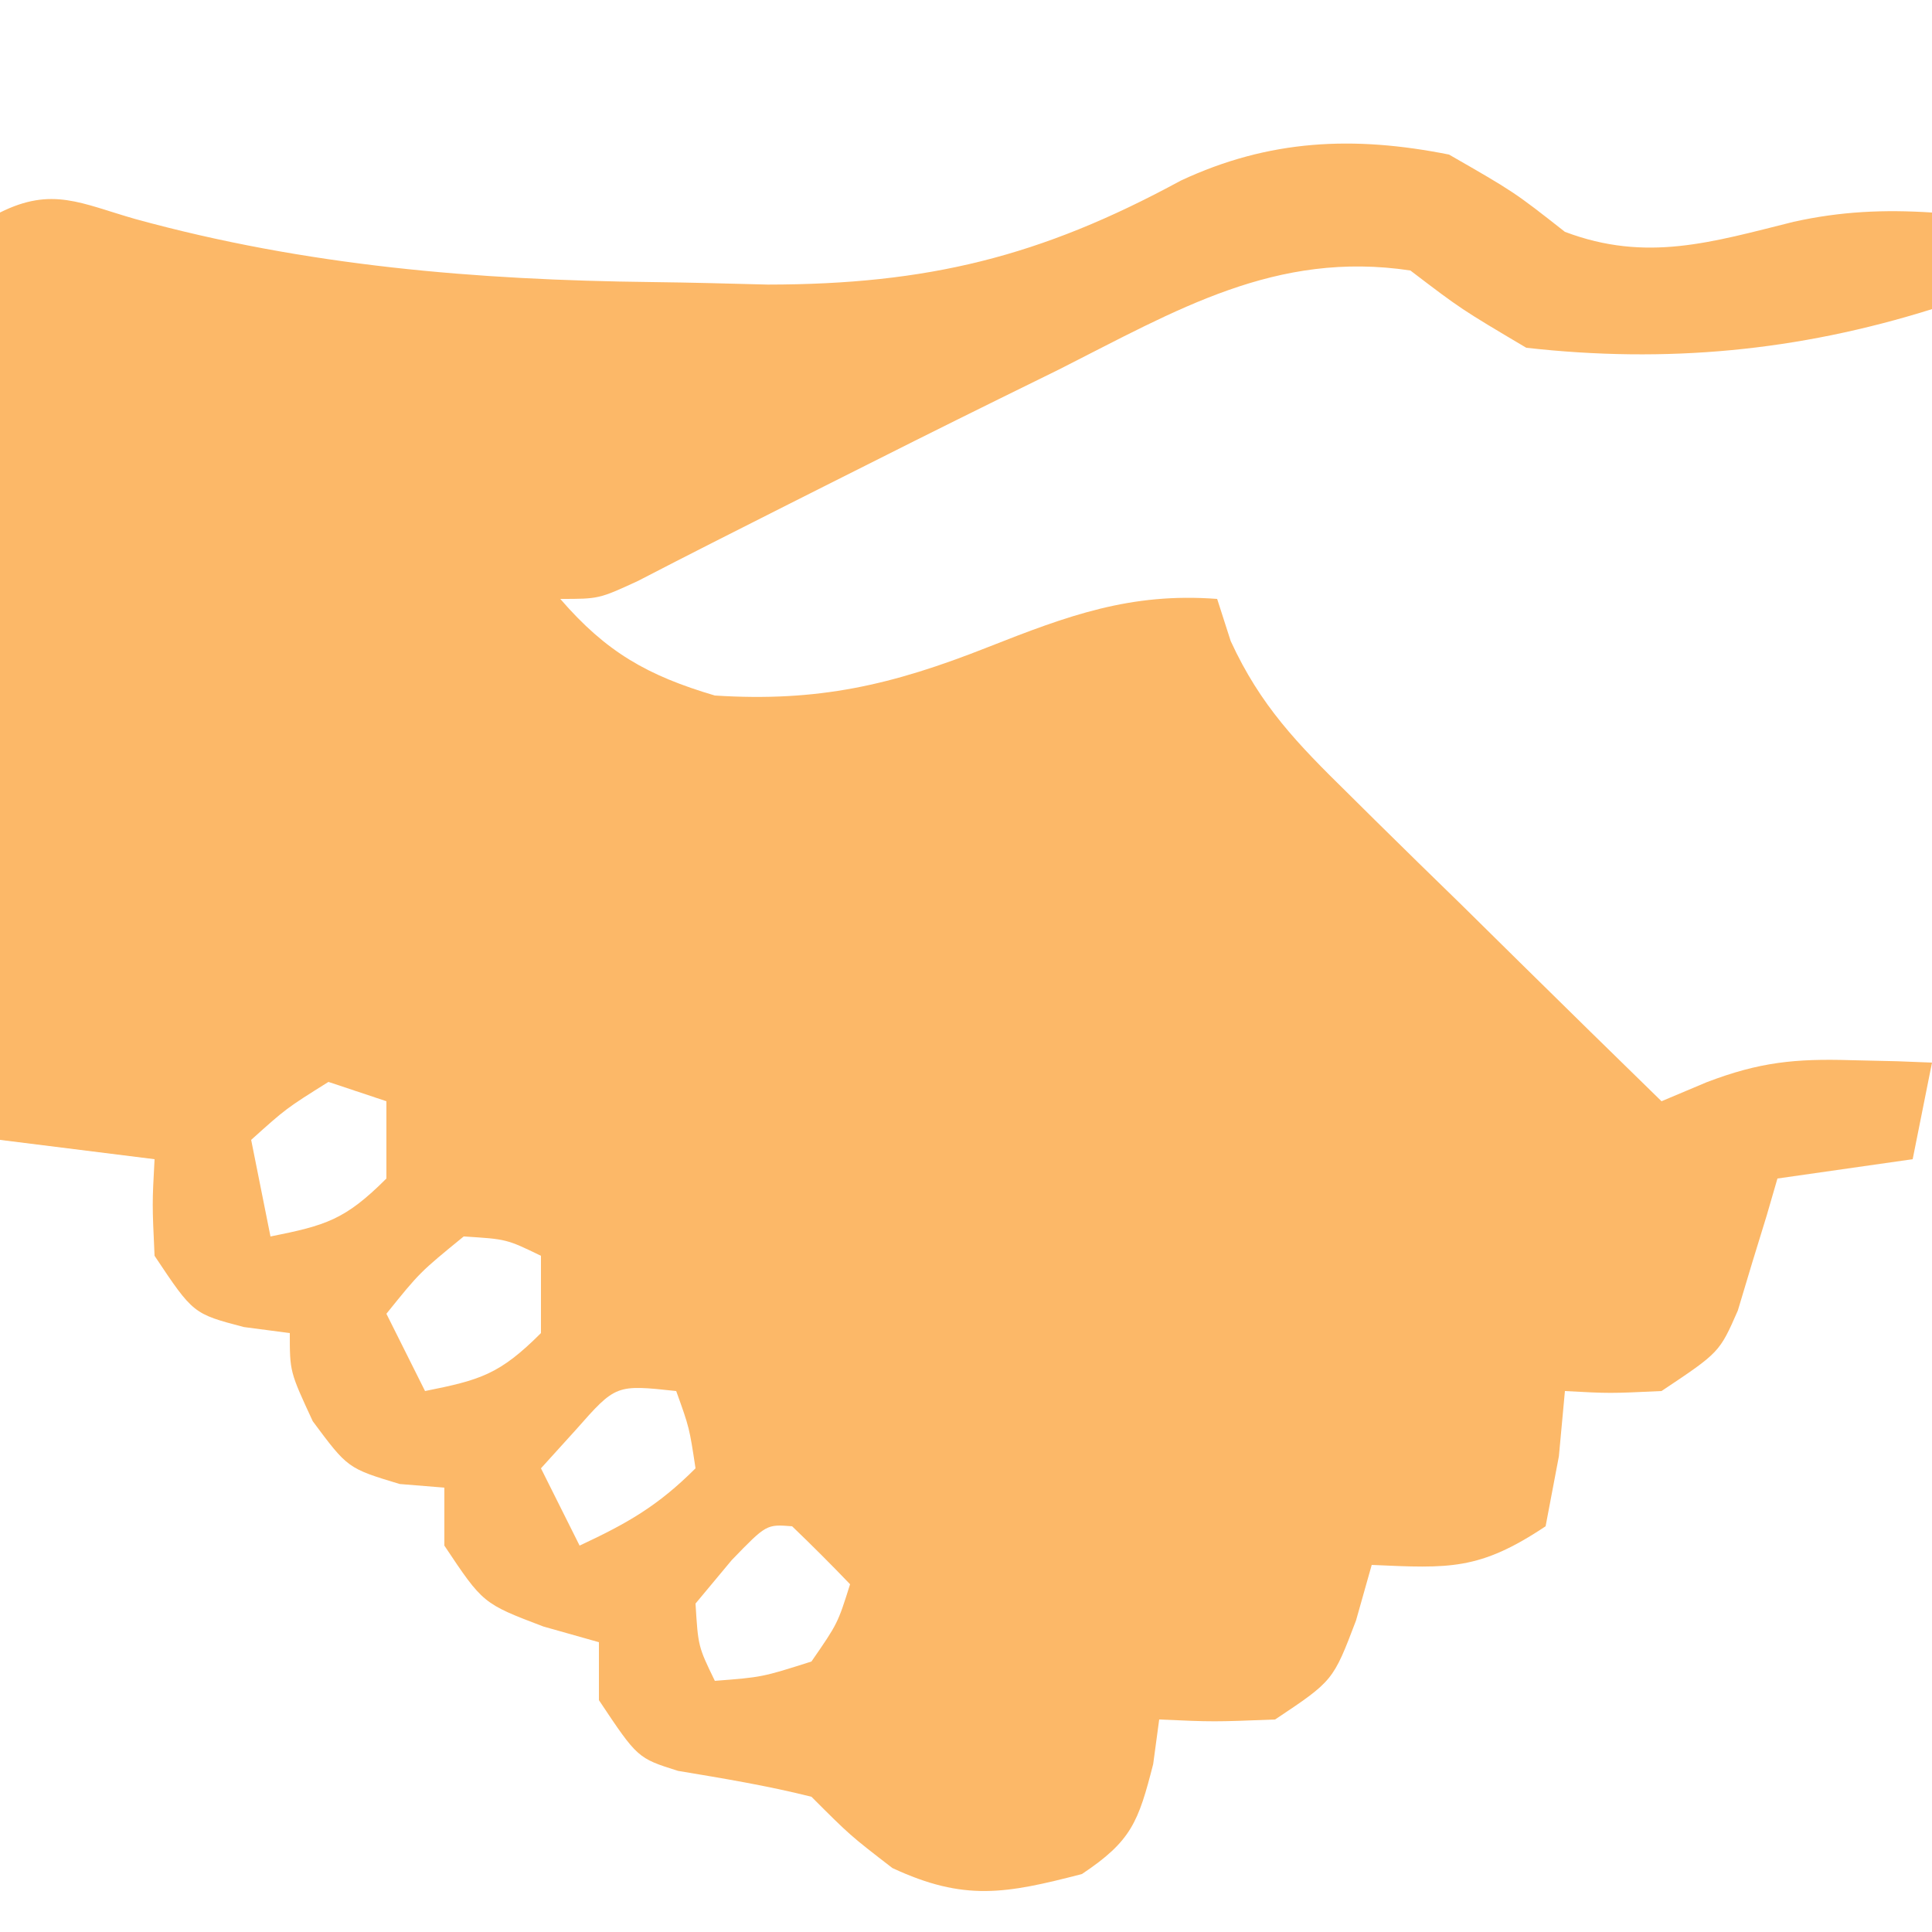 <svg xmlns="http://www.w3.org/2000/svg" width="100" height="100"><path d="M0 0 C3.375 1.938 3.375 1.938 6 4 C10.221 5.597 13.608 4.533 17.84 3.48 C20.271 2.94 22.517 2.84 25 3 C25 4.65 25 6.3 25 8 C18.064 10.176 11.249 10.816 4 10 C0.625 8 0.625 8 -2 6 C-8.957 4.955 -14.091 8.043 -20.188 11.125 C-21.207 11.626 -22.226 12.127 -23.276 12.644 C-26.192 14.081 -29.098 15.536 -32 17 C-33.091 17.549 -33.091 17.549 -34.204 18.11 C-36.805 19.421 -39.403 20.734 -41.988 22.074 C-44 23 -44 23 -46 23 C-43.622 25.753 -41.488 26.969 -38 28 C-32.649 28.343 -28.84 27.464 -23.875 25.5 C-19.717 23.862 -16.492 22.661 -12 23 C-11.769 23.72 -11.538 24.44 -11.299 25.182 C-9.749 28.545 -7.85 30.49 -5.211 33.082 C-4.748 33.541 -4.284 34 -3.807 34.473 C-2.337 35.927 -0.856 37.37 0.625 38.812 C1.628 39.801 2.631 40.79 3.633 41.779 C6.082 44.193 8.538 46.6 11 49 C12.161 48.511 12.161 48.511 13.346 48.012 C16.076 46.971 17.918 46.789 20.812 46.875 C21.603 46.893 22.393 46.911 23.207 46.93 C23.799 46.953 24.39 46.976 25 47 C24.67 48.65 24.34 50.3 24 52 C20.535 52.495 20.535 52.495 17 53 C16.818 53.626 16.636 54.253 16.449 54.898 C16.198 55.716 15.946 56.533 15.688 57.375 C15.444 58.187 15.2 58.999 14.949 59.836 C14 62 14 62 11 64 C8.312 64.125 8.312 64.125 6 64 C5.897 65.114 5.794 66.228 5.688 67.375 C5.461 68.571 5.234 69.767 5 71 C1.565 73.29 0.015 73.178 -4 73 C-4.268 73.949 -4.536 74.897 -4.812 75.875 C-6 79 -6 79 -9 81 C-12.188 81.125 -12.188 81.125 -15 81 C-15.103 81.763 -15.206 82.526 -15.312 83.312 C-16.08 86.313 -16.44 87.293 -19 89 C-22.934 90.02 -25.087 90.426 -28.812 88.688 C-31 87 -31 87 -33 85 C-35.289 84.424 -37.579 84.049 -39.906 83.66 C-42 83 -42 83 -44 80 C-44 79.01 -44 78.02 -44 77 C-44.949 76.732 -45.898 76.464 -46.875 76.188 C-50 75 -50 75 -52 72 C-52 71.01 -52 70.02 -52 69 C-53.145 68.907 -53.145 68.907 -54.312 68.812 C-57 68 -57 68 -58.812 65.562 C-60 63 -60 63 -60 61 C-60.784 60.897 -61.568 60.794 -62.375 60.688 C-65 60 -65 60 -67 57 C-67.125 54.312 -67.125 54.312 -67 52 C-70.96 51.505 -70.96 51.505 -75 51 C-75 35.16 -75 19.32 -75 3 C-72.296 1.648 -70.791 2.539 -67.999 3.336 C-59.159 5.767 -50.369 6.495 -41.227 6.6 C-39.236 6.624 -37.246 6.677 -35.255 6.73 C-27.007 6.722 -21.152 5.299 -13.89 1.352 C-9.308 -0.792 -4.928 -0.982 0 0 Z M-58 48 C-60.19 49.372 -60.19 49.372 -62 51 C-61.67 52.65 -61.34 54.3 -61 56 C-58.133 55.427 -57.139 55.139 -55 53 C-55 51.68 -55 50.36 -55 49 C-55.99 48.67 -56.98 48.34 -58 48 Z M-51 56 C-53.271 57.854 -53.271 57.854 -55 60 C-54.34 61.32 -53.68 62.64 -53 64 C-50.133 63.427 -49.139 63.139 -47 61 C-47 59.68 -47 58.36 -47 57 C-48.781 56.136 -48.781 56.136 -51 56 Z M-45.188 66 C-45.786 66.66 -46.384 67.32 -47 68 C-46.34 69.32 -45.68 70.64 -45 72 C-42.532 70.848 -40.952 69.952 -39 68 C-39.319 65.892 -39.319 65.892 -40 64 C-43.125 63.663 -43.125 63.663 -45.188 66 Z M-37.125 72.75 C-37.744 73.493 -38.362 74.235 -39 75 C-38.864 77.219 -38.864 77.219 -38 79 C-35.555 78.812 -35.555 78.812 -33 78 C-31.64 76.032 -31.64 76.032 -31 74 C-31.979 72.979 -32.98 71.979 -34 71 C-35.33 70.894 -35.33 70.894 -37.125 72.75 Z " fill="#FCB868" transform="translate(75,8)"></path></svg>